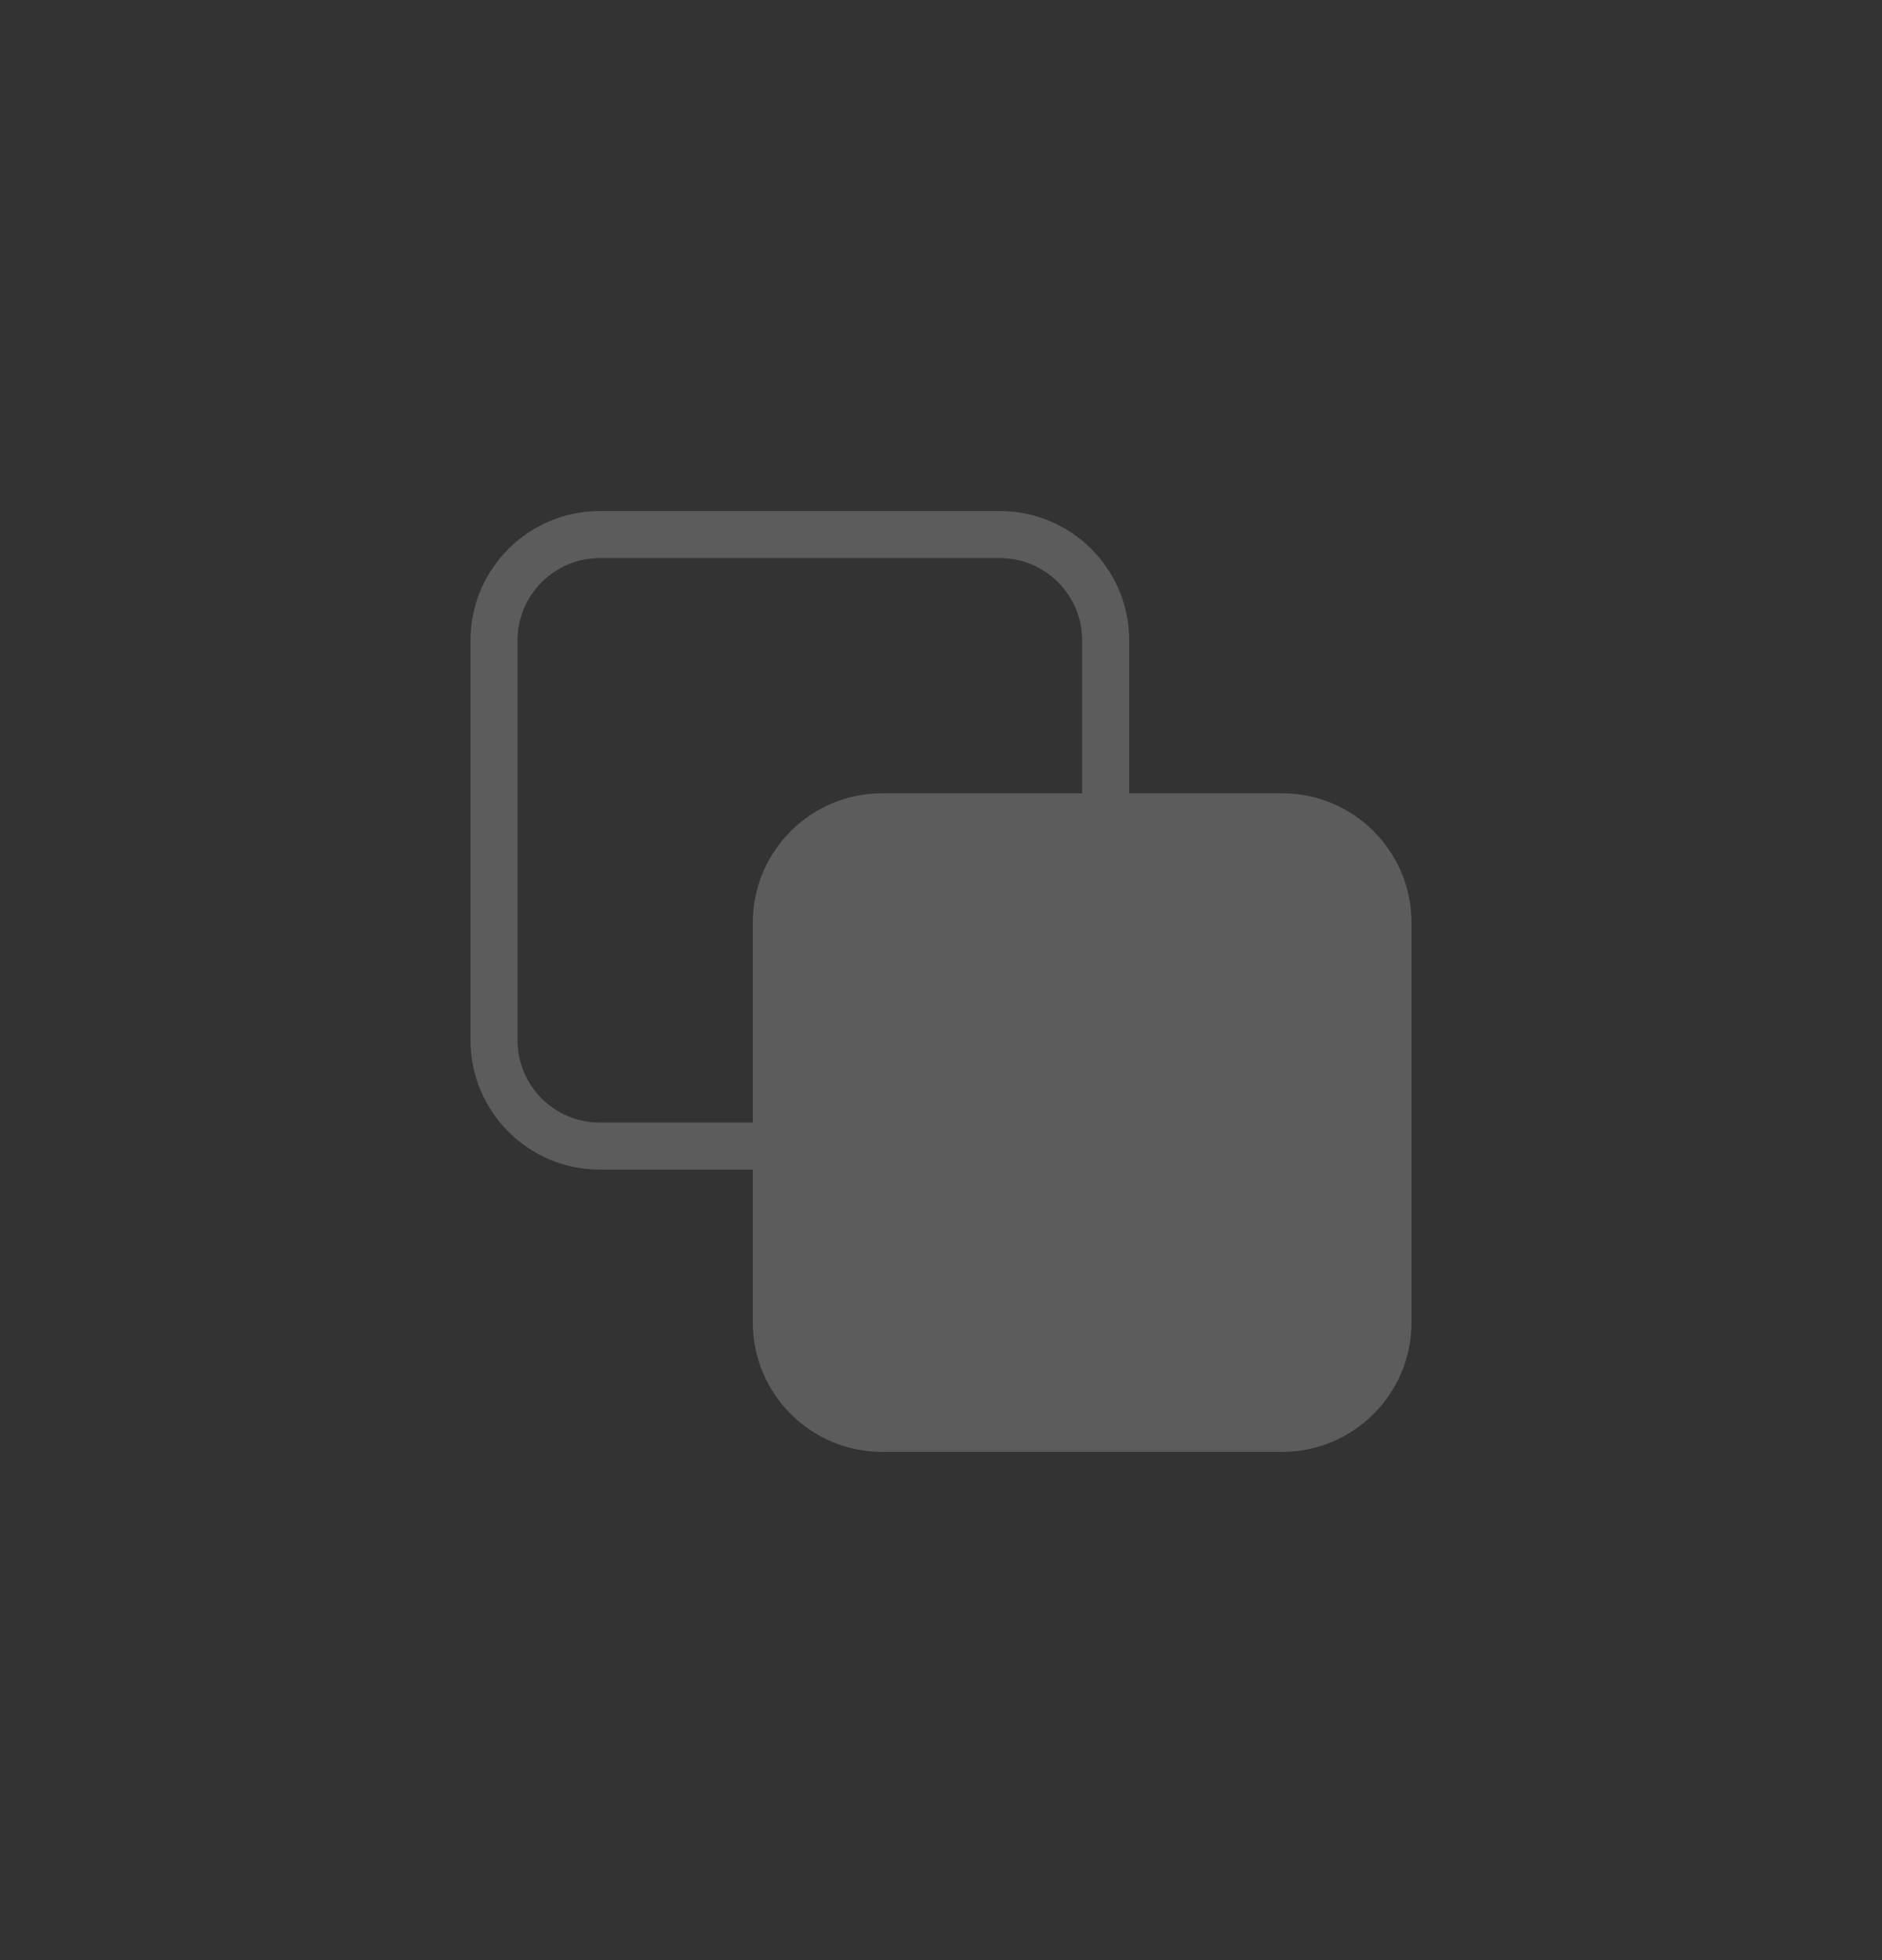 <svg width="24" height="25" viewBox="0 0 24 25" fill="none" xmlns="http://www.w3.org/2000/svg">
<rect x="0" y="0" width="24" height="25" fill="#333333" stroke="none"/>
<g id="calculator">
<path id="Icon" fill-rule="evenodd" clip-rule="evenodd" d="M6 8.168C6 7.256 6.739 6.518 7.65 6.518H12.75C13.661 6.518 14.4 7.256 14.4 8.168V10.118H16.35C17.261 10.118 18 10.856 18 11.768V16.868C18 17.779 17.261 18.518 16.35 18.518H11.25C10.339 18.518 9.6 17.779 9.6 16.868V14.918H7.65C6.739 14.918 6 14.179 6 13.268V8.168ZM13.8 10.118H11.25C10.339 10.118 9.6 10.856 9.6 11.768V14.318H7.65C7.07 14.318 6.6 13.848 6.6 13.268V8.168C6.6 7.588 7.07 7.118 7.65 7.118H12.75C13.33 7.118 13.8 7.588 13.8 8.168V10.118Z" fill="white" fill-opacity="0.2"/>
</g>
</svg>
